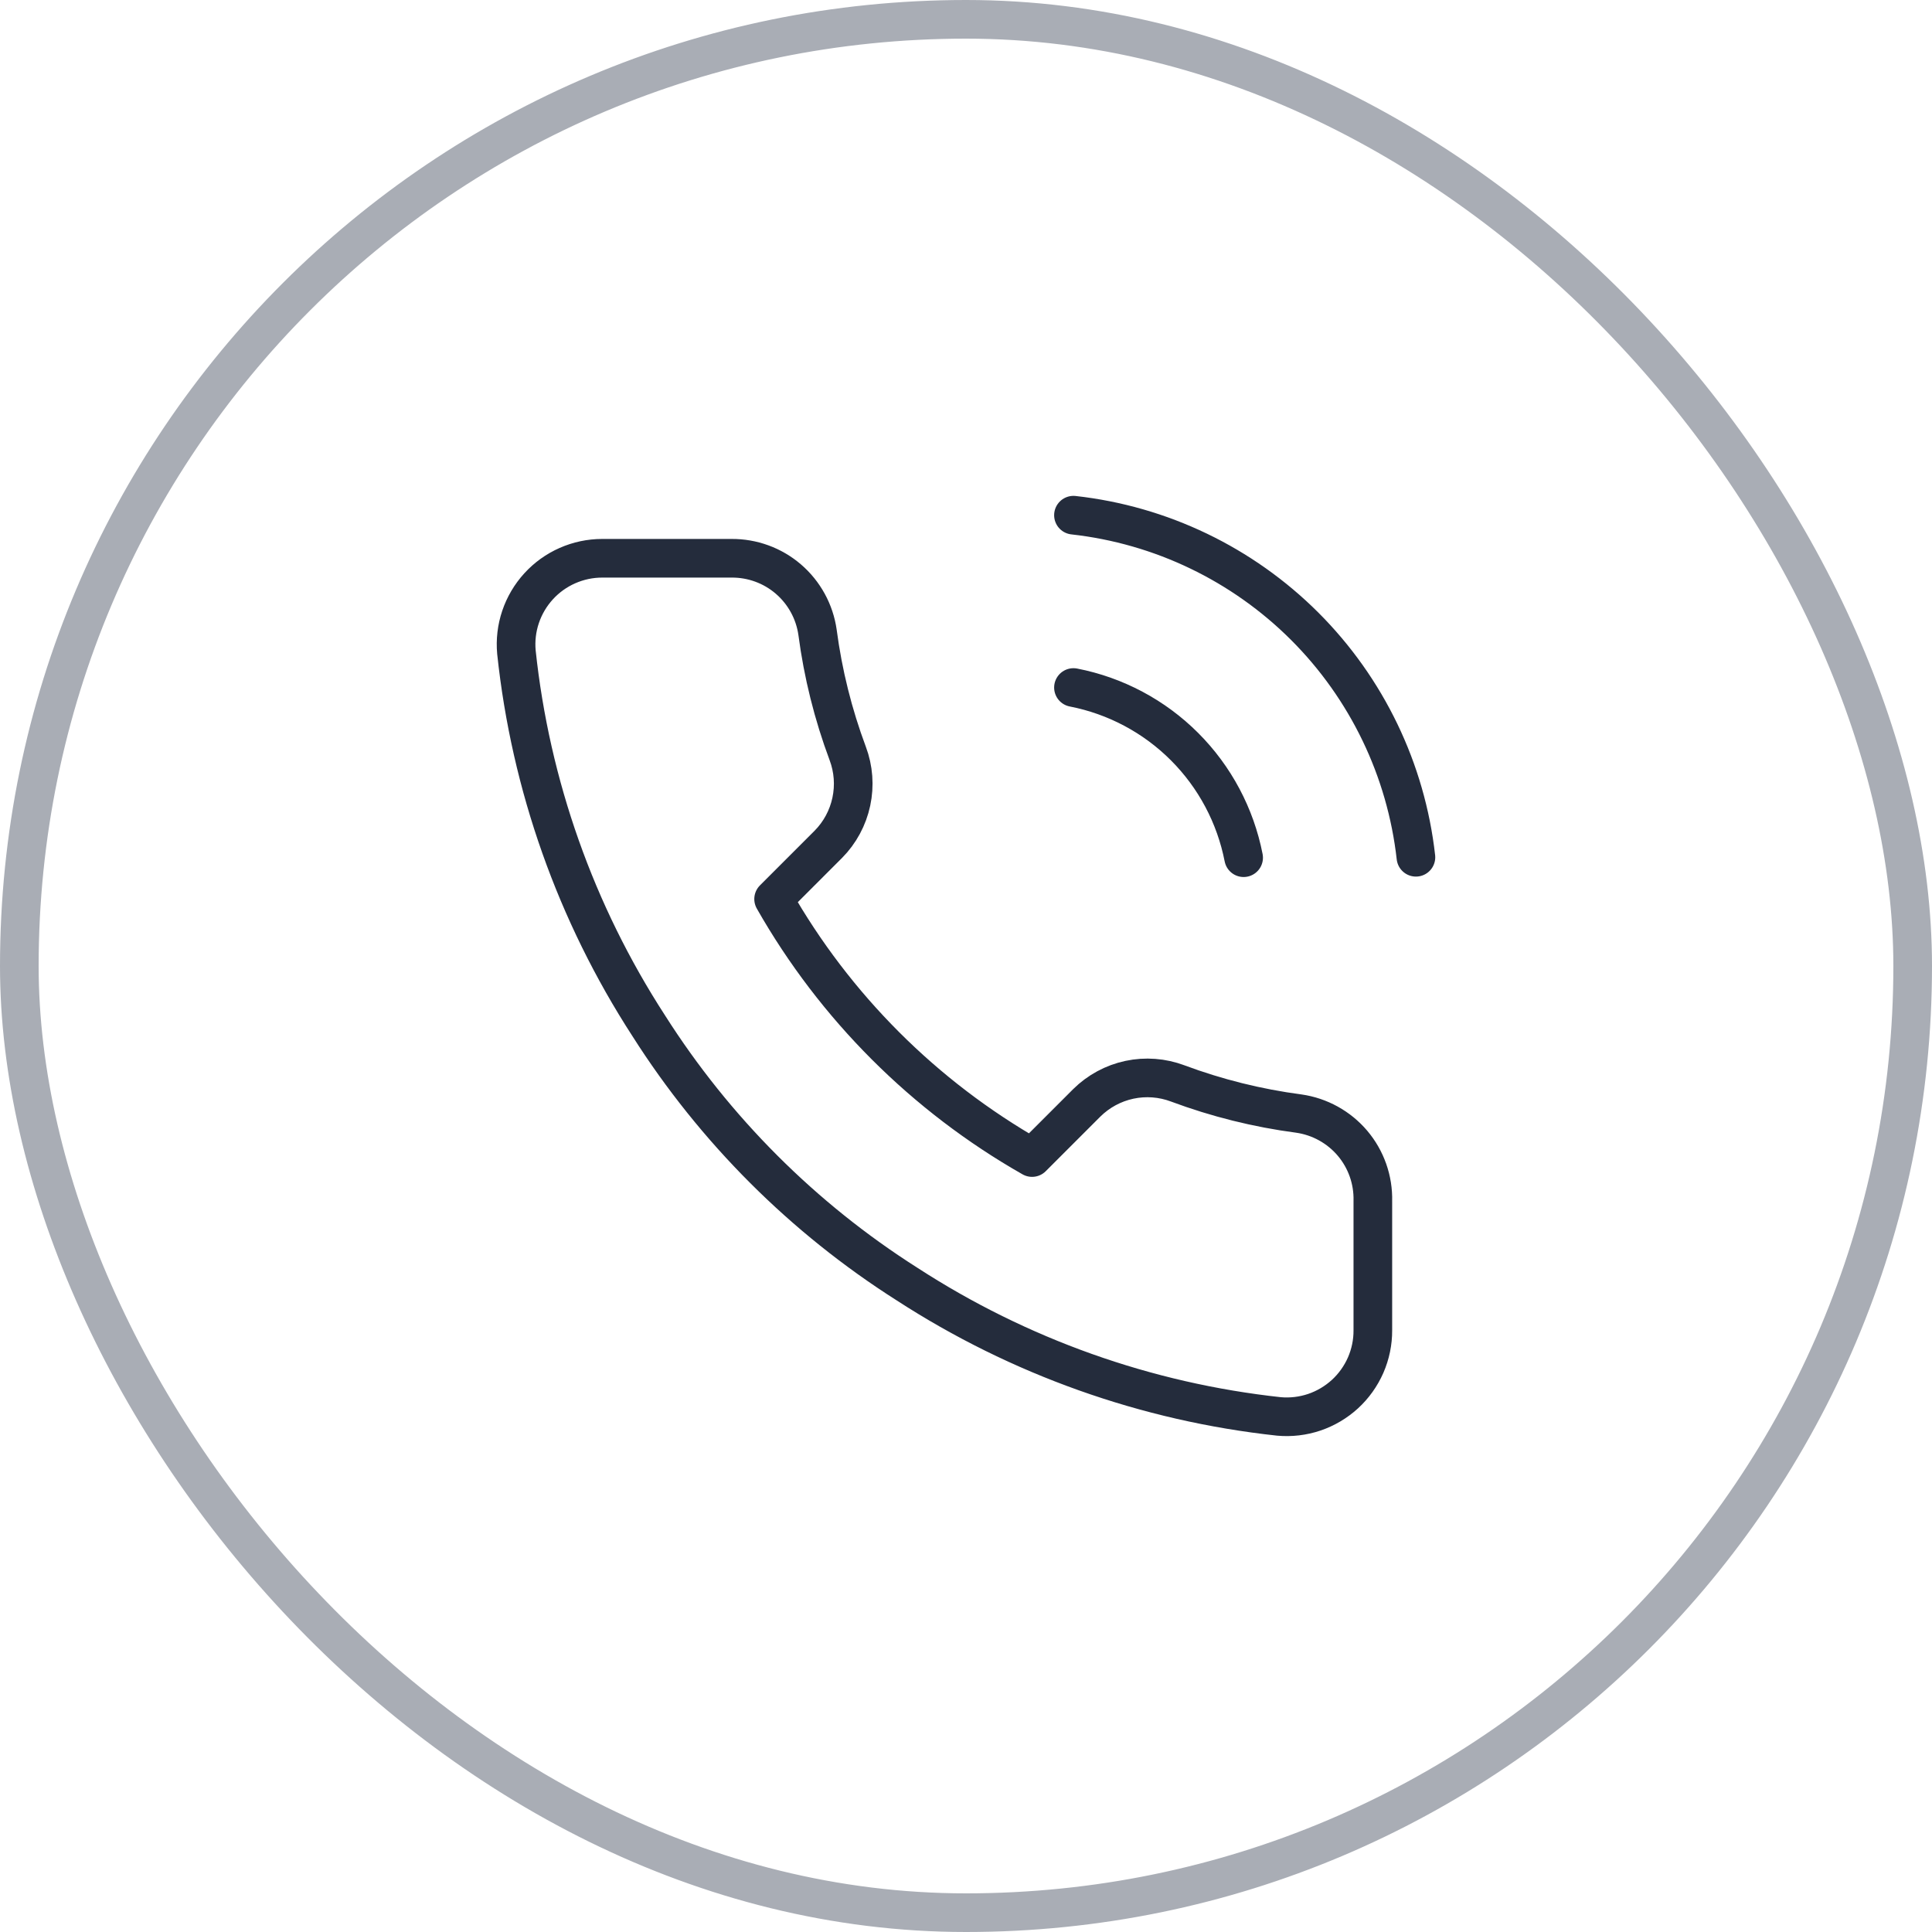 <svg width="50" height="50" viewBox="0 0 50 50" fill="none" xmlns="http://www.w3.org/2000/svg">
<path d="M27.781 17.793C28.87 18.005 29.871 18.538 30.655 19.322C31.44 20.107 31.972 21.108 32.185 22.197M27.781 13.333C30.043 13.584 32.153 14.598 33.764 16.206C35.374 17.815 36.39 19.923 36.644 22.186M35.529 31.083V34.427C35.531 34.738 35.467 35.045 35.343 35.33C35.218 35.614 35.036 35.87 34.807 36.08C34.578 36.289 34.308 36.449 34.014 36.549C33.72 36.648 33.408 36.685 33.099 36.657C29.668 36.285 26.373 35.112 23.477 33.234C20.783 31.523 18.499 29.239 16.788 26.545C14.903 23.636 13.731 20.325 13.365 16.878C13.337 16.57 13.373 16.259 13.472 15.966C13.571 15.673 13.73 15.403 13.939 15.174C14.147 14.946 14.401 14.763 14.685 14.638C14.968 14.513 15.274 14.448 15.584 14.448H18.928C19.469 14.443 19.994 14.634 20.404 14.987C20.814 15.34 21.082 15.83 21.158 16.366C21.299 17.436 21.561 18.487 21.939 19.499C22.089 19.898 22.121 20.331 22.032 20.748C21.943 21.165 21.737 21.548 21.437 21.851L20.021 23.267C21.608 26.058 23.919 28.369 26.71 29.957L28.126 28.541C28.43 28.241 28.812 28.034 29.229 27.945C29.646 27.856 30.08 27.889 30.479 28.039C31.49 28.416 32.541 28.678 33.612 28.819C34.153 28.896 34.648 29.169 35.002 29.586C35.355 30.003 35.543 30.536 35.529 31.083Z" stroke="#242C3C" stroke-linecap="round" stroke-linejoin="round"/>
<rect x="0.5" y="0.5" width="49" height="49" rx="24.5" stroke="#A9ADB5"/>
</svg>
